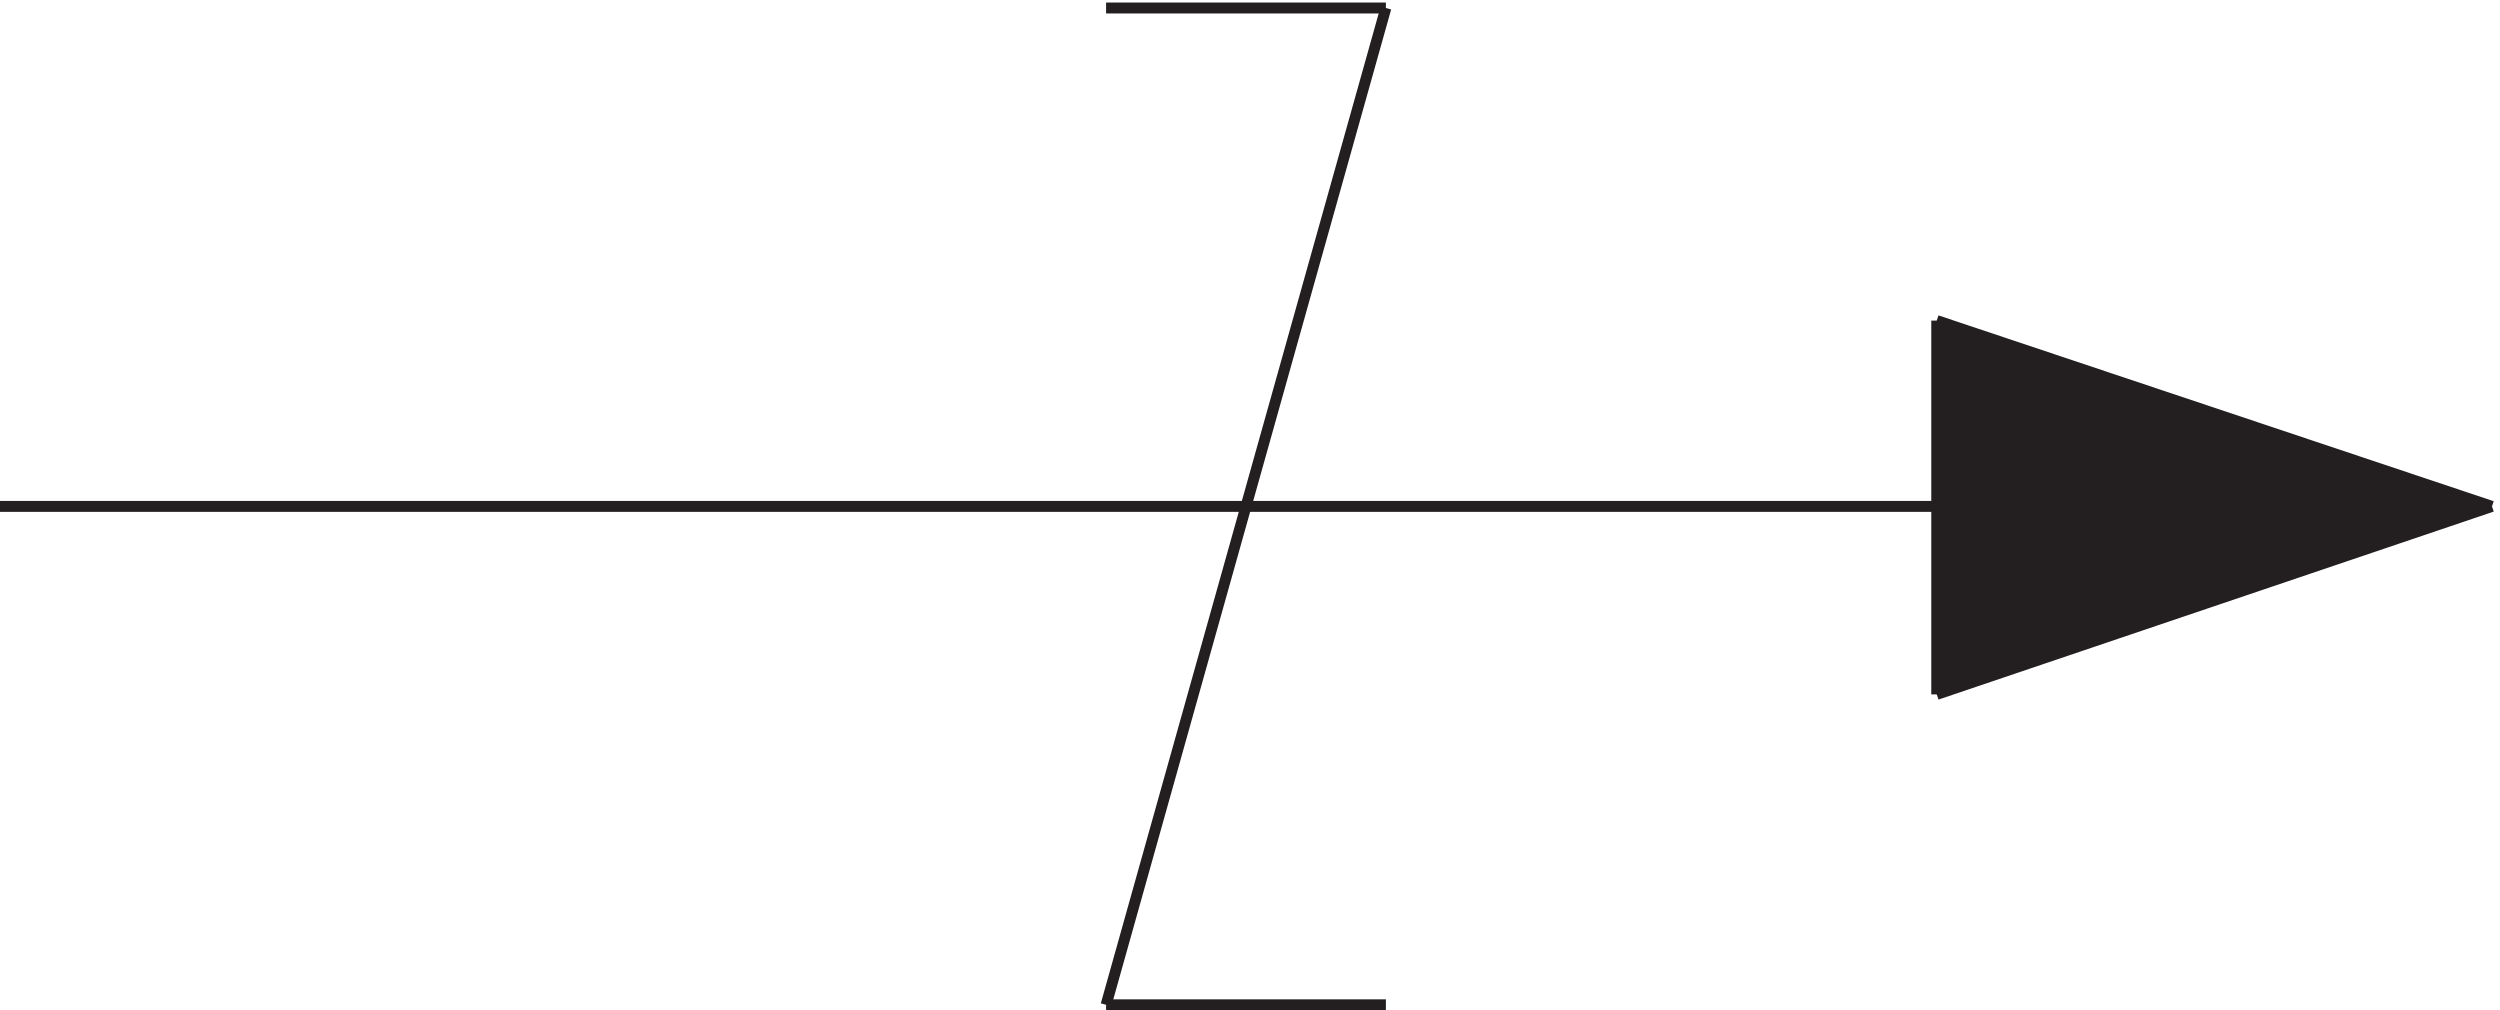 <svg xmlns="http://www.w3.org/2000/svg" xml:space="preserve" width="228.16" height="92.199"><path d="M1332.33 473.164v-256.5l381 128.25" style="fill:#231f20;fill-opacity:1;fill-rule:evenodd;stroke:none" transform="matrix(.133 0 0 -.133 -.444 92.189)"/><path d="M3.332 345.664H1713.33m-758.998 342-192-684m0 .004h192m-192 683.996h192m377.998-214.5 381-127.5m0 0-381-129m0 0v256.5" style="fill:none;stroke:#231f20;stroke-width:7.5;stroke-linecap:butt;stroke-linejoin:miter;stroke-miterlimit:10;stroke-dasharray:none;stroke-opacity:1" transform="matrix(.133 0 0 -.133 -.444 92.189)"/></svg>
